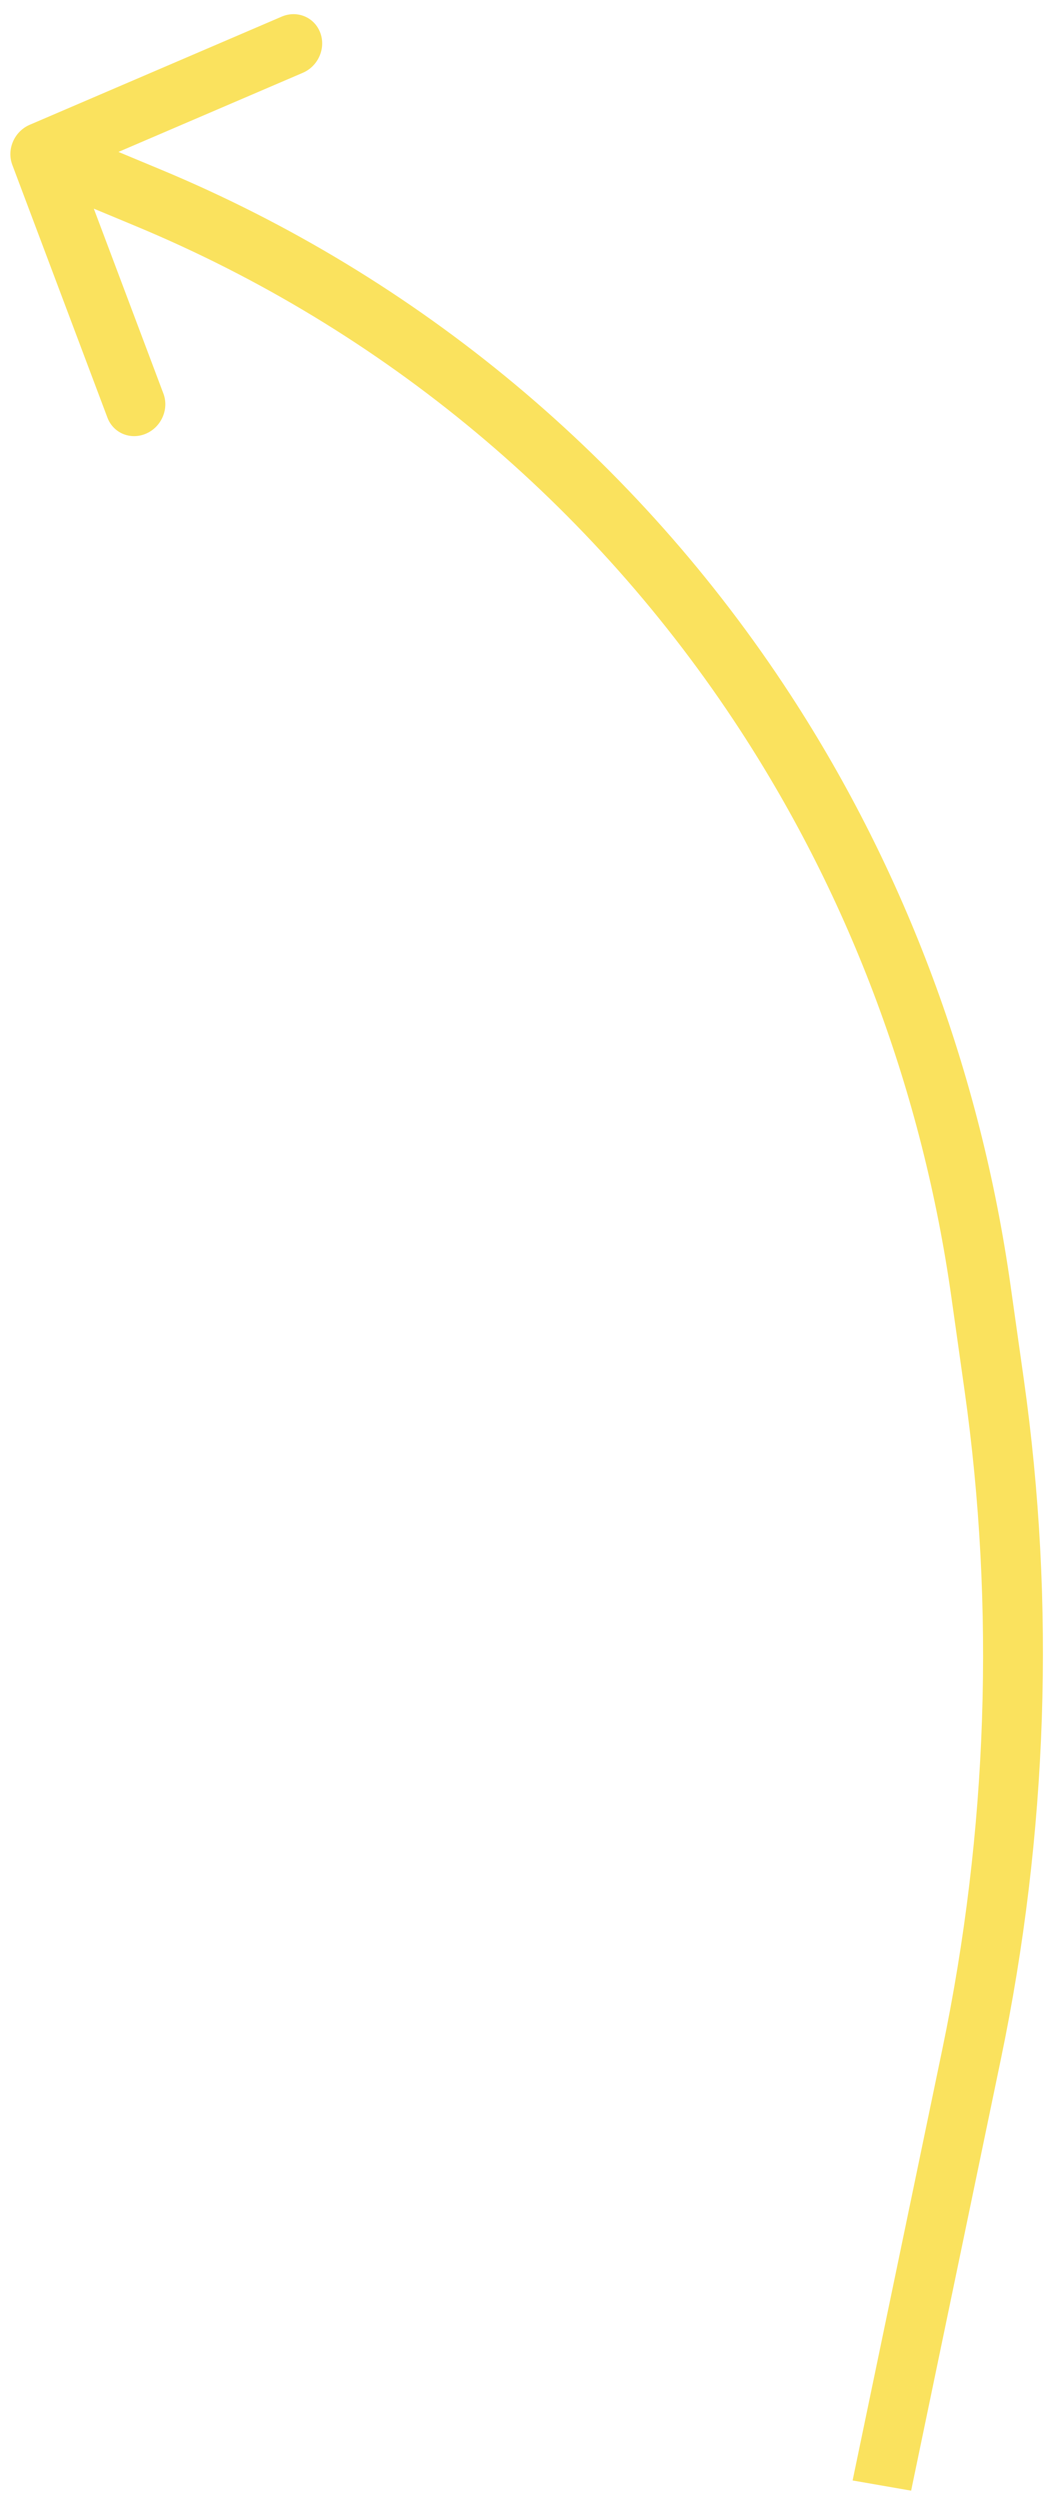 <svg width="52" height="124" viewBox="0 0 52 124" fill="none" xmlns="http://www.w3.org/2000/svg">
<path d="M0.611 8.179C0.321 7.409 0.708 6.519 1.475 6.19L13.977 0.825C14.744 0.495 15.601 0.852 15.89 1.622C16.18 2.391 15.793 3.281 15.026 3.611L3.913 8.379L8.108 19.523C8.397 20.292 8.01 21.182 7.243 21.512C6.476 21.841 5.619 21.484 5.33 20.715L0.611 8.179ZM48.211 101.885L46.76 101.632L48.211 101.885ZM43.757 123.294L42.305 123.041L46.76 101.632L48.211 101.885L49.663 102.137L45.209 123.546L43.757 123.294ZM49.33 68.699L47.86 68.978L47.205 64.339L48.675 64.059L50.144 63.78L50.8 68.419L49.33 68.699ZM7.361 9.815L6.75 11.222L1.388 8.989L2 7.582L2.611 6.176L7.973 8.409L7.361 9.815ZM37.981 35.352L36.733 36.228C29.432 25.015 19.021 16.332 6.75 11.222L7.361 9.815L7.973 8.409C20.765 13.736 31.618 22.787 39.229 34.476L37.981 35.352ZM48.675 64.059L47.205 64.339C45.776 54.219 42.204 44.63 36.733 36.228L37.981 35.352L39.229 34.476C44.931 43.234 48.655 53.23 50.144 63.78L48.675 64.059ZM48.211 101.885L46.76 101.632C49.01 90.815 49.383 79.76 47.86 68.978L49.33 68.699L50.8 68.419C52.372 79.553 51.987 90.968 49.663 102.137L48.211 101.885Z" fill="#FAE25E"/>
</svg>
